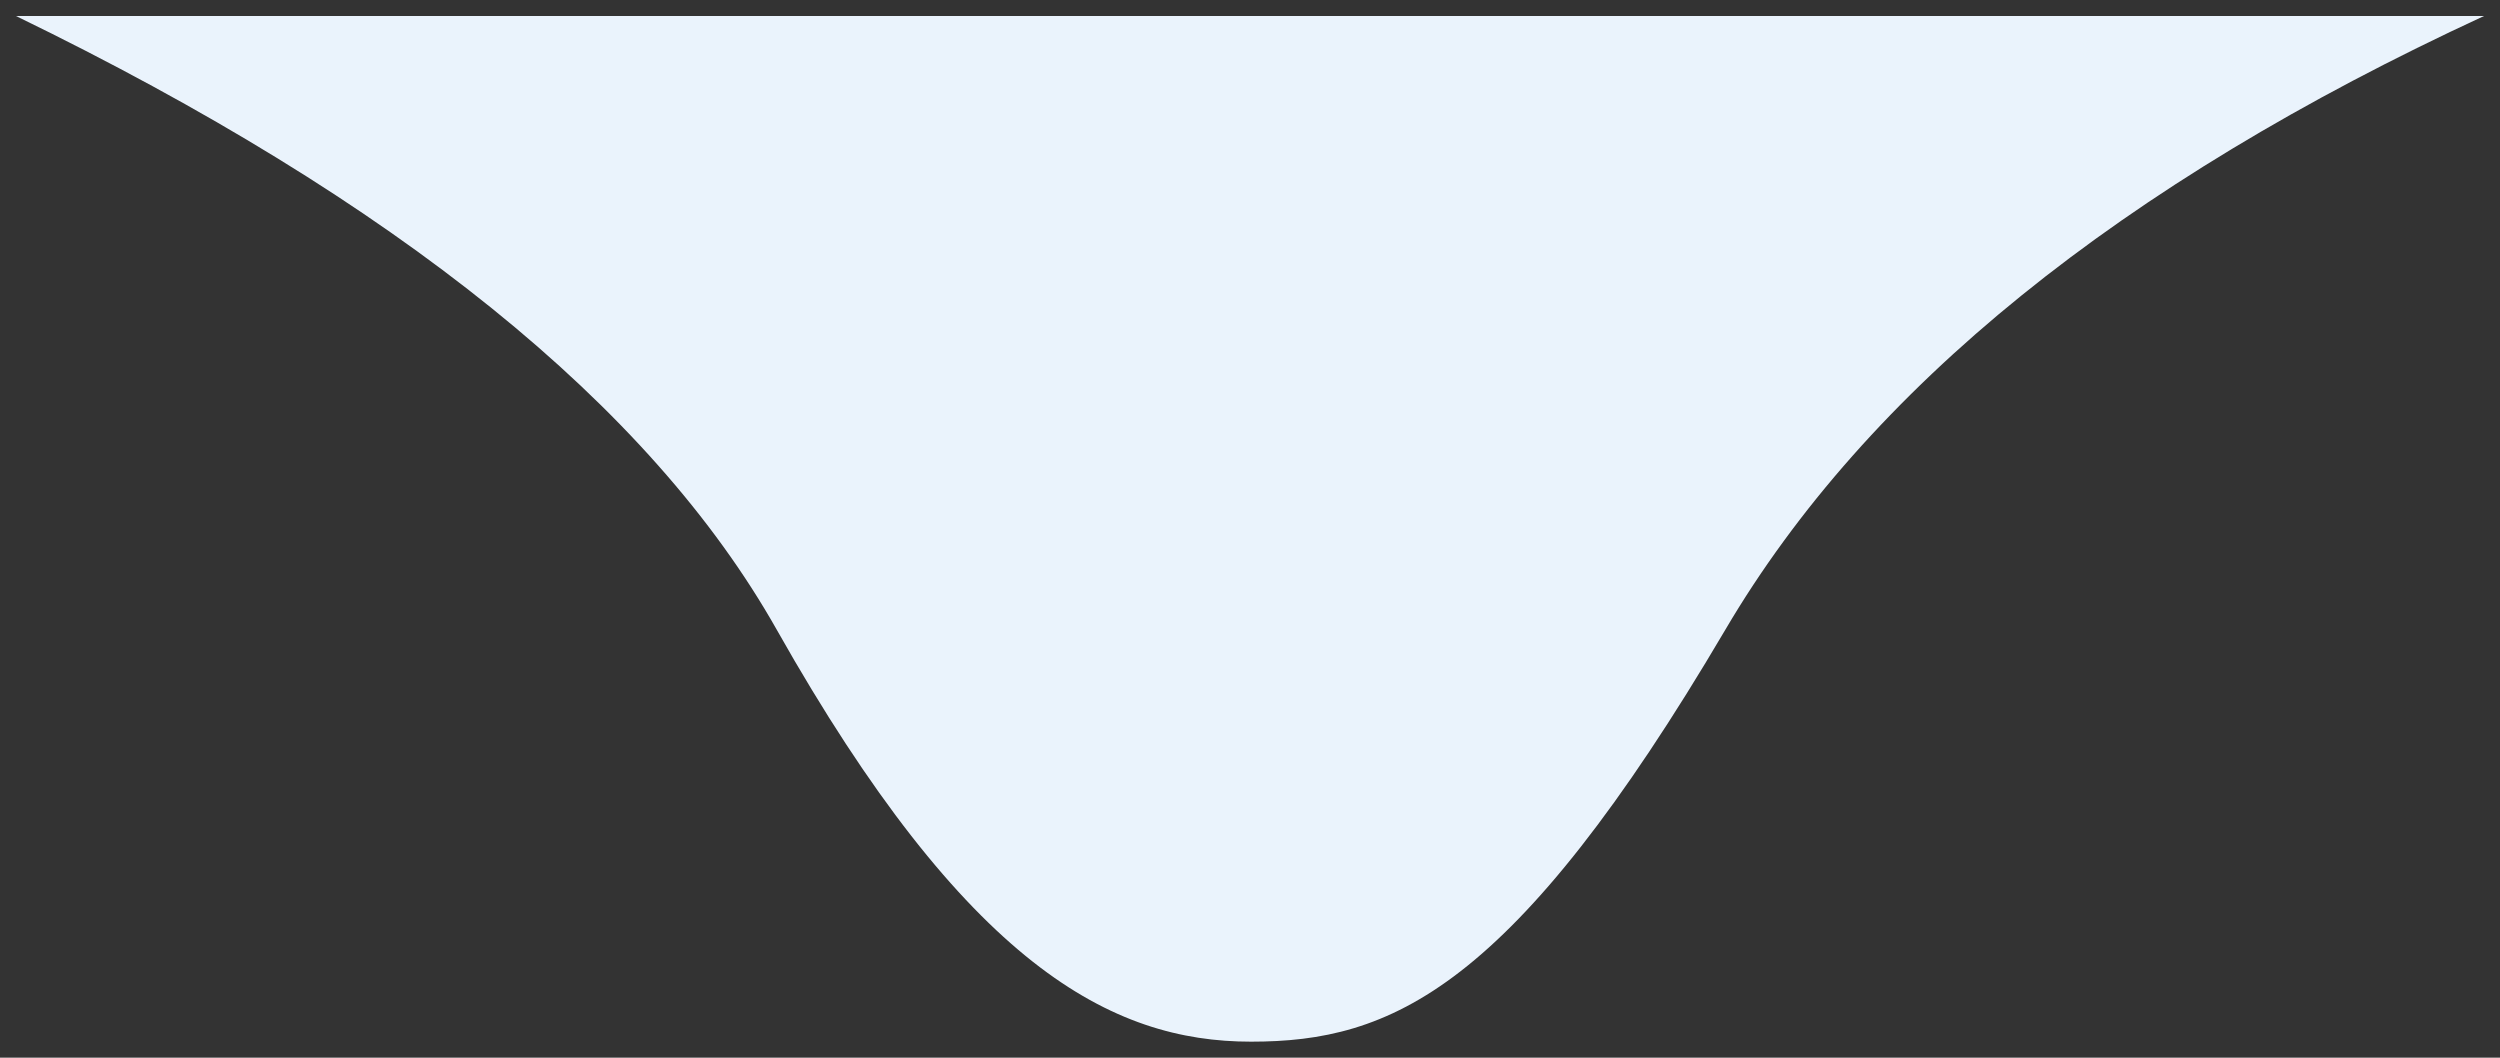 <?xml version="1.0" encoding="UTF-8"?>
<svg width="78px" height="33px" viewBox="0 0 78 33" version="1.1" xmlns="http://www.w3.org/2000/svg" xmlns:xlink="http://www.w3.org/1999/xlink">
    <rect x="0" y="0" width="78" height="33" fill="#333333" stroke="none"/>
    <title>28A0CACB-0798-4883-B57D-830F98568ABC</title>
    <g id="Product-page-V3" stroke="none" stroke-width="1" fill="none" fill-rule="evenodd">
        <g id="Product-page-::-A--v-[xl]" transform="translate(-1026, -989)" fill="#EAF3FC">
            <g id="Cross-selling" transform="translate(1026.277, 979.5)">
                <g id="Group-2" transform="translate(0.223, 0)">
                    <path d="M0,10 C11.875,15.77 19.786,22.153 23.735,29.148 C29.658,39.639 34.189,42 38.533,42 C42.876,42 46.689,40.426 53.33,29.148 C57.758,21.628 65.648,15.246 77,10" id="Path-2"></path>
                </g>
            </g>
        </g>
    </g>
</svg>
